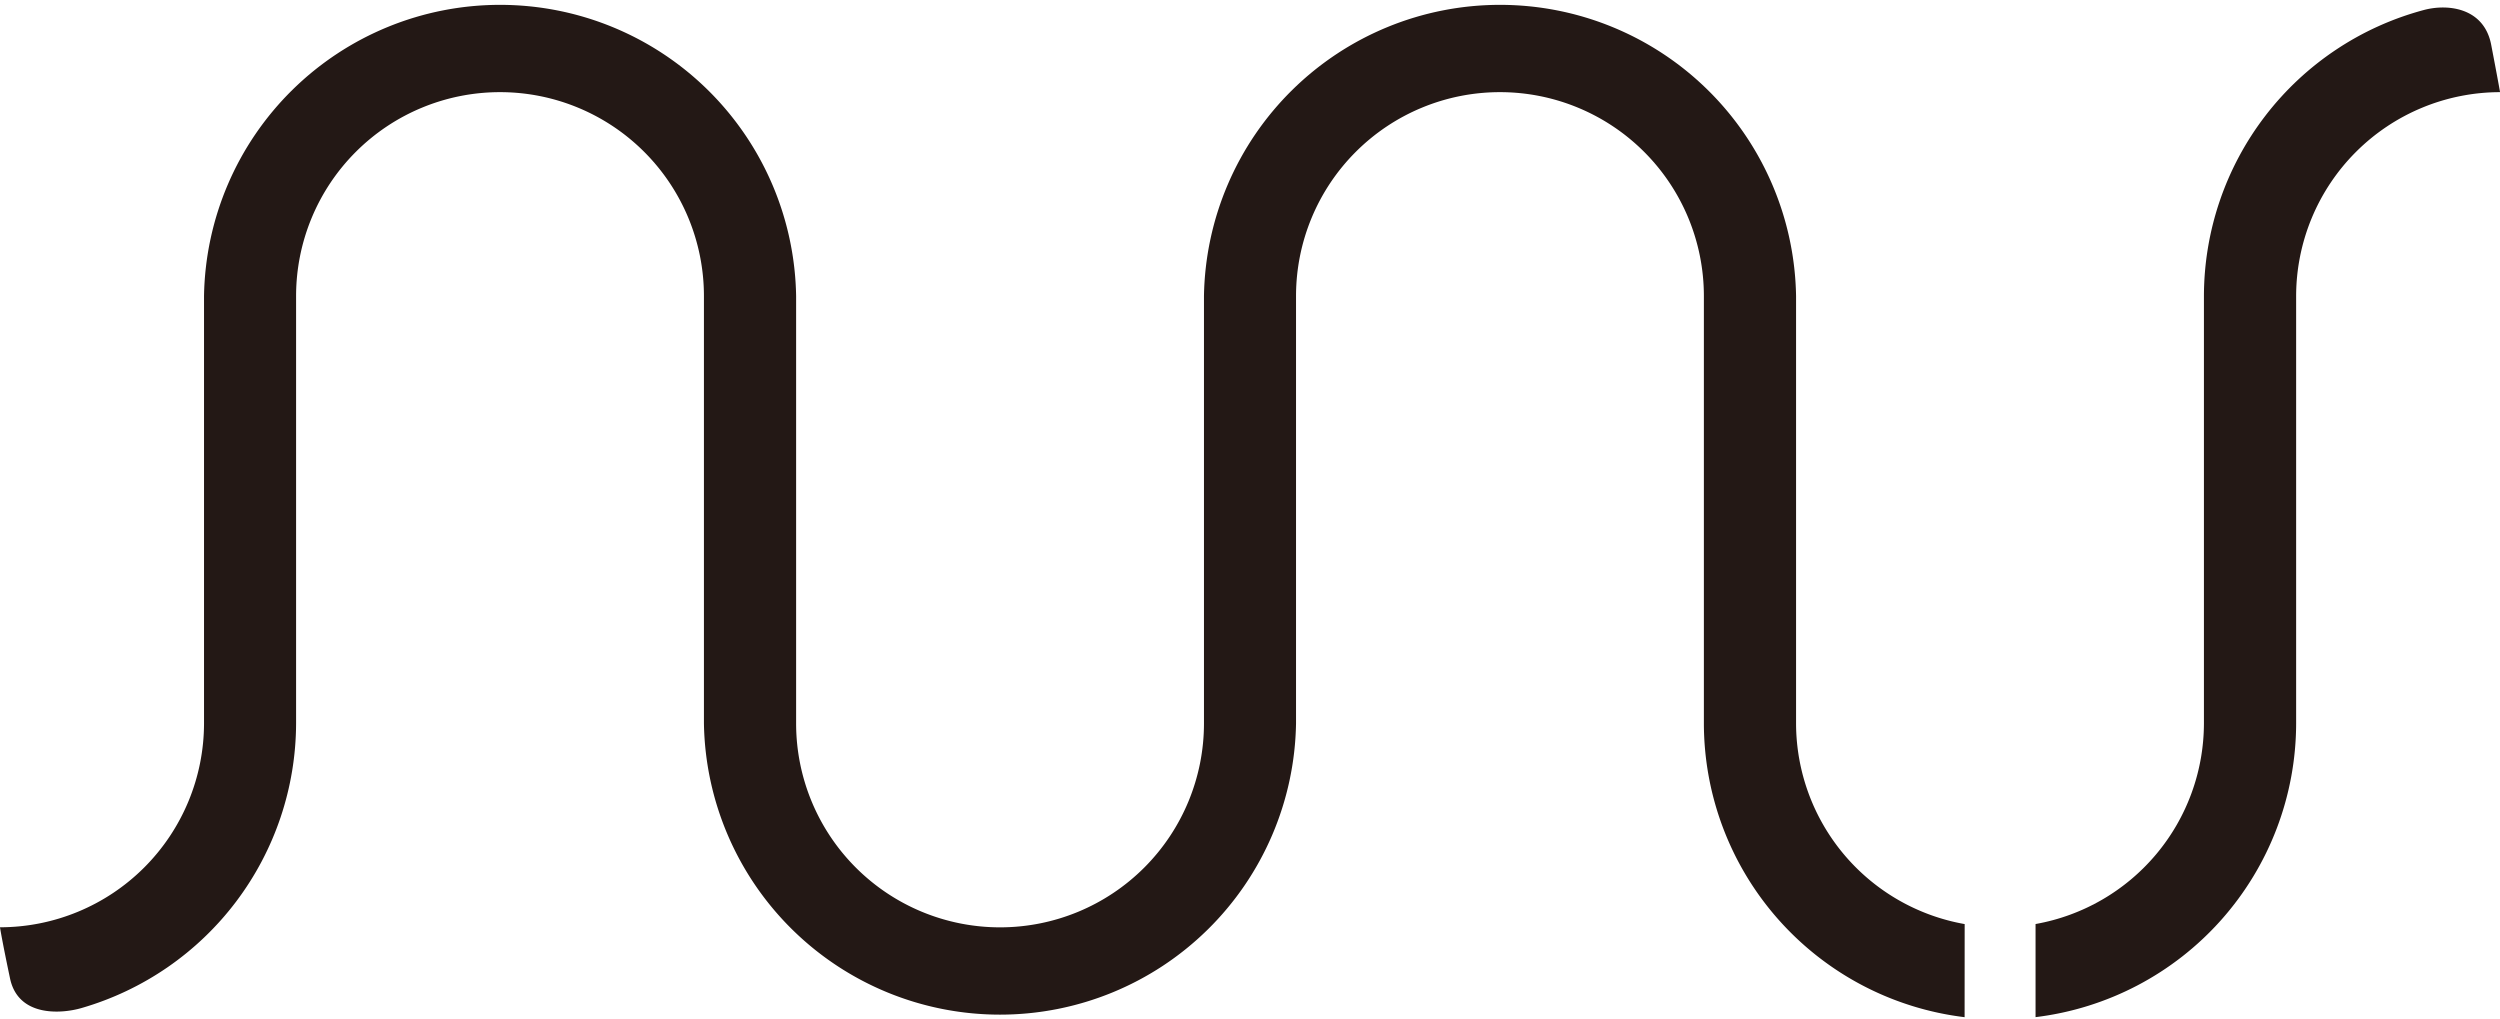 <svg xmlns="http://www.w3.org/2000/svg" viewBox="0 0 124.557 50.794">
  <title>logo_footer</title>
  <g>
    <path d="M97.885,46.04a10.17,10.17,0,0,1-8.4-10V14.751a14.752,14.752,0,0,0-29.5,0V36.043a10.16,10.16,0,1,1-20.32,0V14.751a14.752,14.752,0,0,0-29.5,0V36.042A10.172,10.172,0,0,1,0,46.2s.092.616.5,2.548,2.558,1.766,3.552,1.478a14.806,14.806,0,0,0,10.7-14.187V14.751a10.16,10.16,0,1,1,20.32,0V36.043a14.752,14.752,0,0,0,29.5,0V14.751a10.16,10.16,0,0,1,20.32,0V36.043a14.764,14.764,0,0,0,12.99,14.636Z" fill="#231815"/>
    <path d="M124.118,2.23C123.765.392,121.97.173,120.758.5a14.777,14.777,0,0,0-10.952,14.255V36.043a10.171,10.171,0,0,1-8.389,9.995v4.639A14.764,14.764,0,0,0,114.4,36.043V14.751a10.172,10.172,0,0,1,10.16-10.16S124.471,4.069,124.118,2.23Z" fill="#231815"/>
  </g>
</svg>
